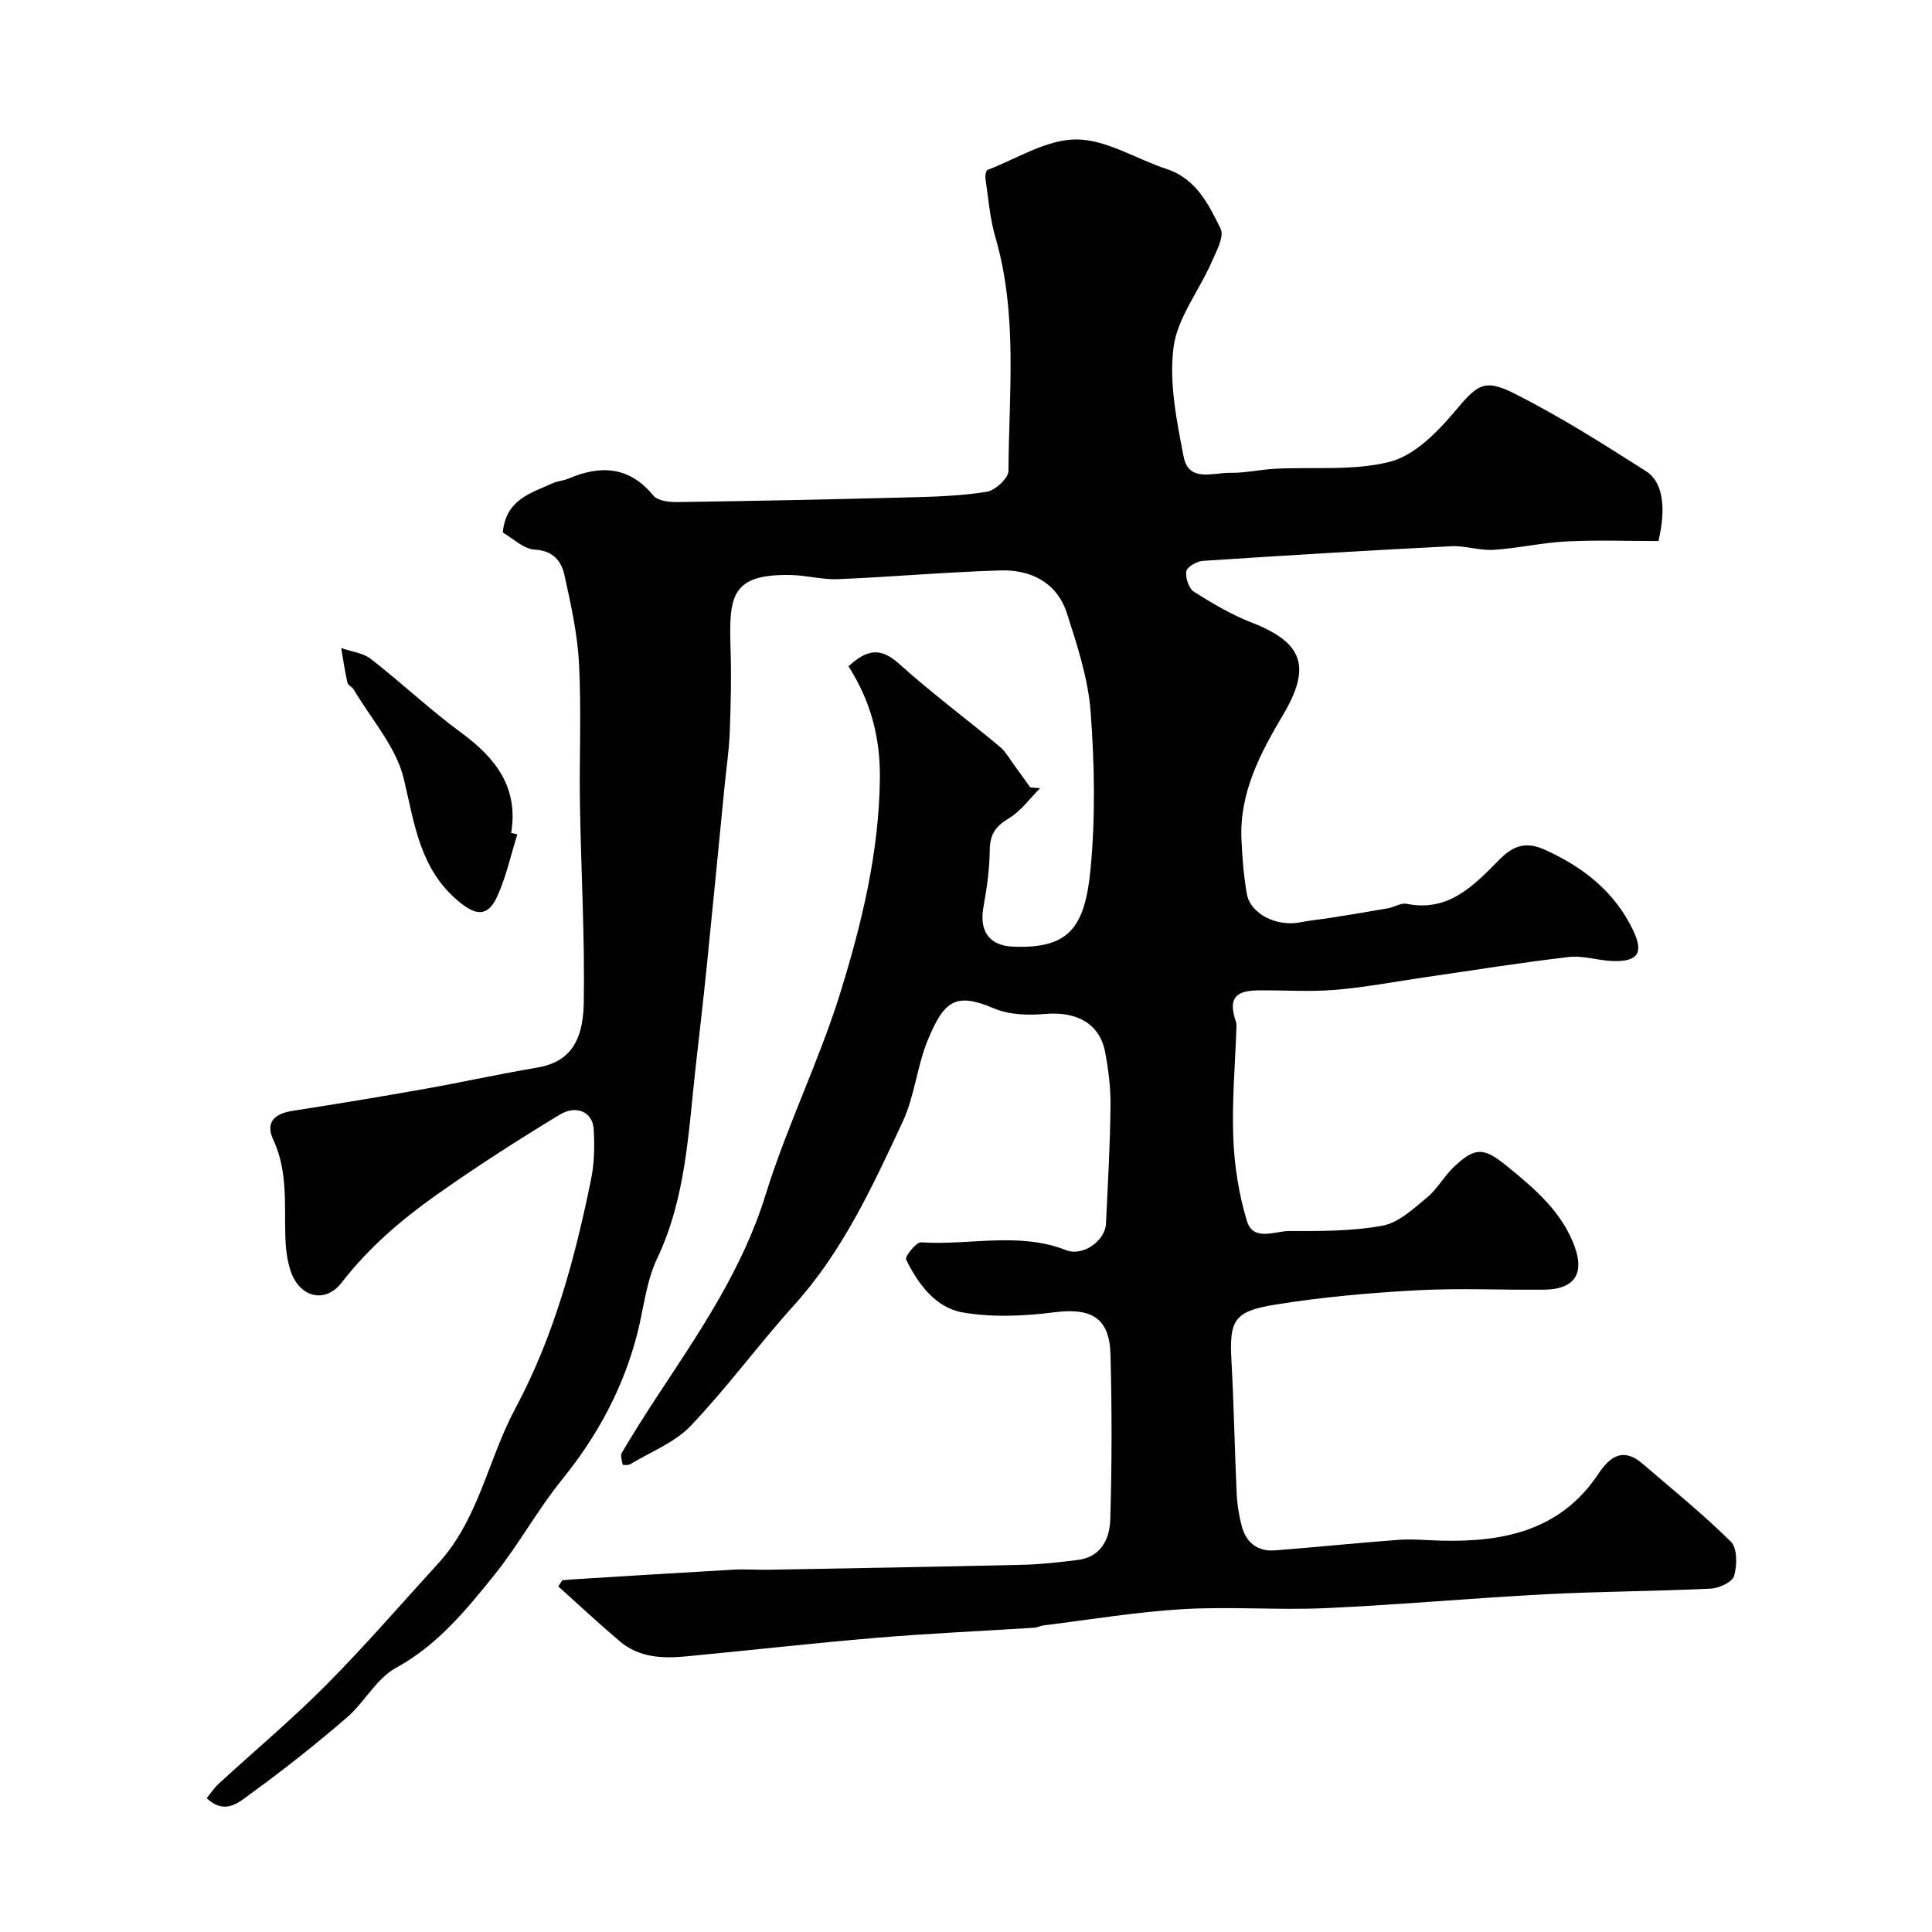 <svg enable-background="new 0 0 400 400" viewBox="0 0 400 400" xmlns="http://www.w3.org/2000/svg"><g fill="#010102"><path d="m116.41 327.19c.63-.06 1.27-.14 1.9-.18 11.19-.69 22.38-1.4 33.57-2.03 2.38-.13 4.78.06 7.16.02 17.6-.32 35.2-.61 52.8-1.03 3.77-.09 7.55-.53 11.3-1 4.85-.61 6.61-4.39 6.73-8.37.34-11.41.35-22.83.04-34.24-.21-7.59-4.03-9.64-11.7-8.66-6.23.8-12.78 1.09-18.92.02-5.61-.98-9.21-5.89-11.7-10.96-.29-.59 2.1-3.62 3.11-3.55 10 .68 20.18-2.25 30.05 1.63 3.48 1.36 8.06-1.97 8.23-5.48.38-8.1.85-16.2.94-24.3.05-3.75-.42-7.57-1.12-11.27-1.12-5.85-5.85-8.4-12.28-7.87-3.54.3-7.53.23-10.7-1.13-7.96-3.41-10.32-1.6-13.66 6.37-2.3 5.49-2.78 11.78-5.29 17.14-6.22 13.29-12.34 26.69-22.38 37.82-7.37 8.17-13.9 17.11-21.47 25.07-3.31 3.48-8.29 5.39-12.54 7.96-.42.25-1.55.18-1.56.1-.16-.83-.52-1.89-.16-2.5 2.31-3.9 4.72-7.73 7.21-11.52 8.74-13.29 17.73-26.3 22.54-41.87 4.4-14.24 11.13-27.77 15.53-42.01 4.42-14.3 7.95-28.9 8.13-44.16.1-8.54-1.93-16.1-6.5-23.23 3.64-3.37 6.51-4.11 10.43-.57 6.69 6.03 13.95 11.42 20.88 17.19 1.21 1.01 2.03 2.51 2.99 3.81 1.13 1.53 2.23 3.09 3.34 4.64.68.05 1.36.1 2.04.16-2.14 2.12-3.98 4.75-6.49 6.24-2.79 1.66-3.93 3.41-3.95 6.65-.03 3.91-.6 7.86-1.3 11.73-.9 4.93 1.16 7.97 6.11 8.18 11.67.49 14.92-3.99 16.08-16.2 1.01-10.74.81-21.69 0-32.46-.52-6.86-2.76-13.68-4.89-20.31-2.05-6.39-7.43-9.11-13.78-8.92-11.21.34-22.4 1.34-33.6 1.81-3.24.14-6.52-.79-9.79-.86-12.55-.25-12.82 4.51-12.48 15.54.18 5.7.04 11.42-.18 17.12-.14 3.67-.7 7.33-1.06 10.99-1.24 12.58-2.45 25.16-3.73 37.74-.7 6.85-1.5 13.7-2.27 20.54-1.5 13.43-1.99 26.99-7.98 39.61-2.25 4.73-2.76 10.28-4.08 15.46-2.88 11.24-8.2 21.14-15.52 30.18-5.12 6.32-9.06 13.6-14.16 19.94-5.85 7.25-11.74 14.46-20.31 19.15-4.04 2.21-6.51 7.13-10.16 10.28-6.33 5.45-12.88 10.67-19.64 15.57-2.46 1.78-5.46 4.83-9.37 1.12.87-1.07 1.57-2.16 2.49-3 7.42-6.82 15.17-13.31 22.26-20.45 8.03-8.09 15.49-16.74 23.19-25.16 8.37-9.15 10.3-21.52 15.94-32.05 7.98-14.88 12.36-31.04 15.7-47.49.68-3.36.74-6.92.54-10.36-.2-3.51-3.53-5.13-7.07-2.98-8.77 5.32-17.43 10.87-25.79 16.81-7.17 5.09-13.8 10.81-19.3 17.91-3.5 4.53-8.81 3.03-10.6-2.42-.75-2.29-1.03-4.8-1.09-7.23-.18-6.73.5-13.49-2.5-19.93-1.7-3.66.36-5.39 4.05-5.96 9.18-1.42 18.35-2.94 27.5-4.57 7.69-1.37 15.33-3.07 23.03-4.36 6.07-1.02 9.55-4.59 9.71-13.27.24-13.79-.57-27.6-.79-41.4-.15-9.66.31-19.35-.19-28.99-.32-6.14-1.68-12.25-3.01-18.29-.64-2.93-2.32-5.08-6.17-5.31-2.29-.13-4.47-2.31-6.6-3.52.62-6.91 5.86-8.17 10.3-10.21 1.02-.47 2.22-.52 3.26-.96 6.69-2.86 12.61-2.58 17.63 3.52.89 1.08 3.26 1.35 4.94 1.33 15.94-.23 31.87-.55 47.8-.97 5.44-.14 10.92-.3 16.27-1.16 1.75-.28 4.48-2.81 4.49-4.32.1-16.19 1.94-32.49-2.72-48.44-1.13-3.88-1.43-8.01-2.04-12.04-.09-.6.09-1.71.43-1.84 6.09-2.34 12.23-6.31 18.36-6.31 6.23 0 12.43 4.06 18.71 6.12 6.12 2 8.7 7.33 11.18 12.34.82 1.66-.94 4.85-1.95 7.14-2.6 5.87-7.04 11.44-7.8 17.5-.93 7.35.66 15.19 2.11 22.63 1.04 5.32 6.14 3.23 9.67 3.29 3.09.05 6.19-.68 9.3-.84 7.93-.41 16.16.47 23.7-1.44 4.97-1.26 9.62-5.9 13.16-10.08 4.86-5.72 6.12-7.34 12.65-4.05 9.41 4.74 18.37 10.42 27.26 16.09 3.57 2.28 4.15 7.73 2.55 14.45-6.3 0-12.68-.24-19.04.08-5.05.25-10.05 1.42-15.1 1.74-2.9.18-5.87-.9-8.78-.75-17.14.87-34.27 1.9-51.4 3.03-1.25.08-3.27 1.25-3.42 2.15-.22 1.34.5 3.57 1.57 4.24 3.81 2.42 7.78 4.76 11.98 6.4 10.73 4.17 12.34 9.21 6.43 19.17-4.67 7.87-9 16.06-8.57 25.68.17 3.77.46 7.57 1.11 11.28.73 4.18 6.14 6.87 11.03 5.92 2.08-.41 4.19-.6 6.29-.93 4.01-.64 8.01-1.29 12-2 1.27-.23 2.61-1.14 3.74-.91 8.86 1.8 14.1-3.98 19.39-9.3 2.88-2.9 5.56-3.56 9.24-1.9 7.95 3.59 14.48 8.7 18.3 16.71 2.21 4.63 1 6.46-4.06 6.35-3.1-.07-6.26-1.19-9.28-.84-9.86 1.14-19.66 2.73-29.48 4.15-6.29.91-12.54 2.12-18.86 2.65-5.3.44-10.66.04-15.99.11-4.91.06-6.13 1.83-4.59 6.45.1.31.14.66.13.99-.26 7.72-.96 15.45-.66 23.15.23 5.79 1.15 11.7 2.85 17.23 1.3 4.21 5.77 2 8.77 2 6.45.01 13.01.06 19.3-1.11 3.33-.62 6.39-3.52 9.2-5.84 2.12-1.74 3.5-4.37 5.51-6.28 4.51-4.31 6.31-4.04 11.05-.19 5.77 4.69 11.39 9.46 14.01 16.68 2.06 5.68-.18 8.81-6.25 8.88-8.83.1-17.69-.35-26.49.13-9.81.54-19.66 1.41-29.35 2.98-8.6 1.4-9.44 3.32-8.97 11.82.5 9.08.65 18.19 1.07 27.27.1 2.26.47 4.55 1.05 6.74.9 3.43 3.28 5.32 6.88 5.04 8.52-.66 17.03-1.55 25.55-2.18 2.86-.21 5.75.08 8.63.16 13.05.36 24.95-2.03 32.81-13.87 2.46-3.71 5.21-5.42 9.12-2.05 6.17 5.31 12.52 10.44 18.29 16.15 1.34 1.33 1.29 4.89.66 7.08-.37 1.28-3.12 2.55-4.86 2.63-11.42.55-22.87.57-34.3 1.17-15.16.79-30.29 2.19-45.45 2.87-9.85.44-19.76-.37-29.6.21-9.62.57-19.18 2.18-28.76 3.36-.64.08-1.26.44-1.9.48-10.85.69-21.73 1.17-32.56 2.08-13.25 1.11-26.46 2.61-39.7 3.87-4.83.46-9.63.2-13.55-3.11-4.35-3.68-8.52-7.58-12.76-11.39.28-.44.55-.85.82-1.26z"/><path d="m107.11 172.74c-1.34 4.28-2.3 8.72-4.13 12.78-1.96 4.37-4.43 4.09-7.98 1.14-8.11-6.73-9.15-16.02-11.4-25.42-1.58-6.6-6.75-12.35-10.35-18.46-.33-.56-1.2-.9-1.32-1.45-.53-2.36-.88-4.77-1.29-7.16 2.07.73 4.51.99 6.16 2.27 6.34 4.93 12.21 10.5 18.68 15.25 7.14 5.24 11.89 11.31 10.36 20.77.42.1.85.19 1.27.28z"/></g></svg>